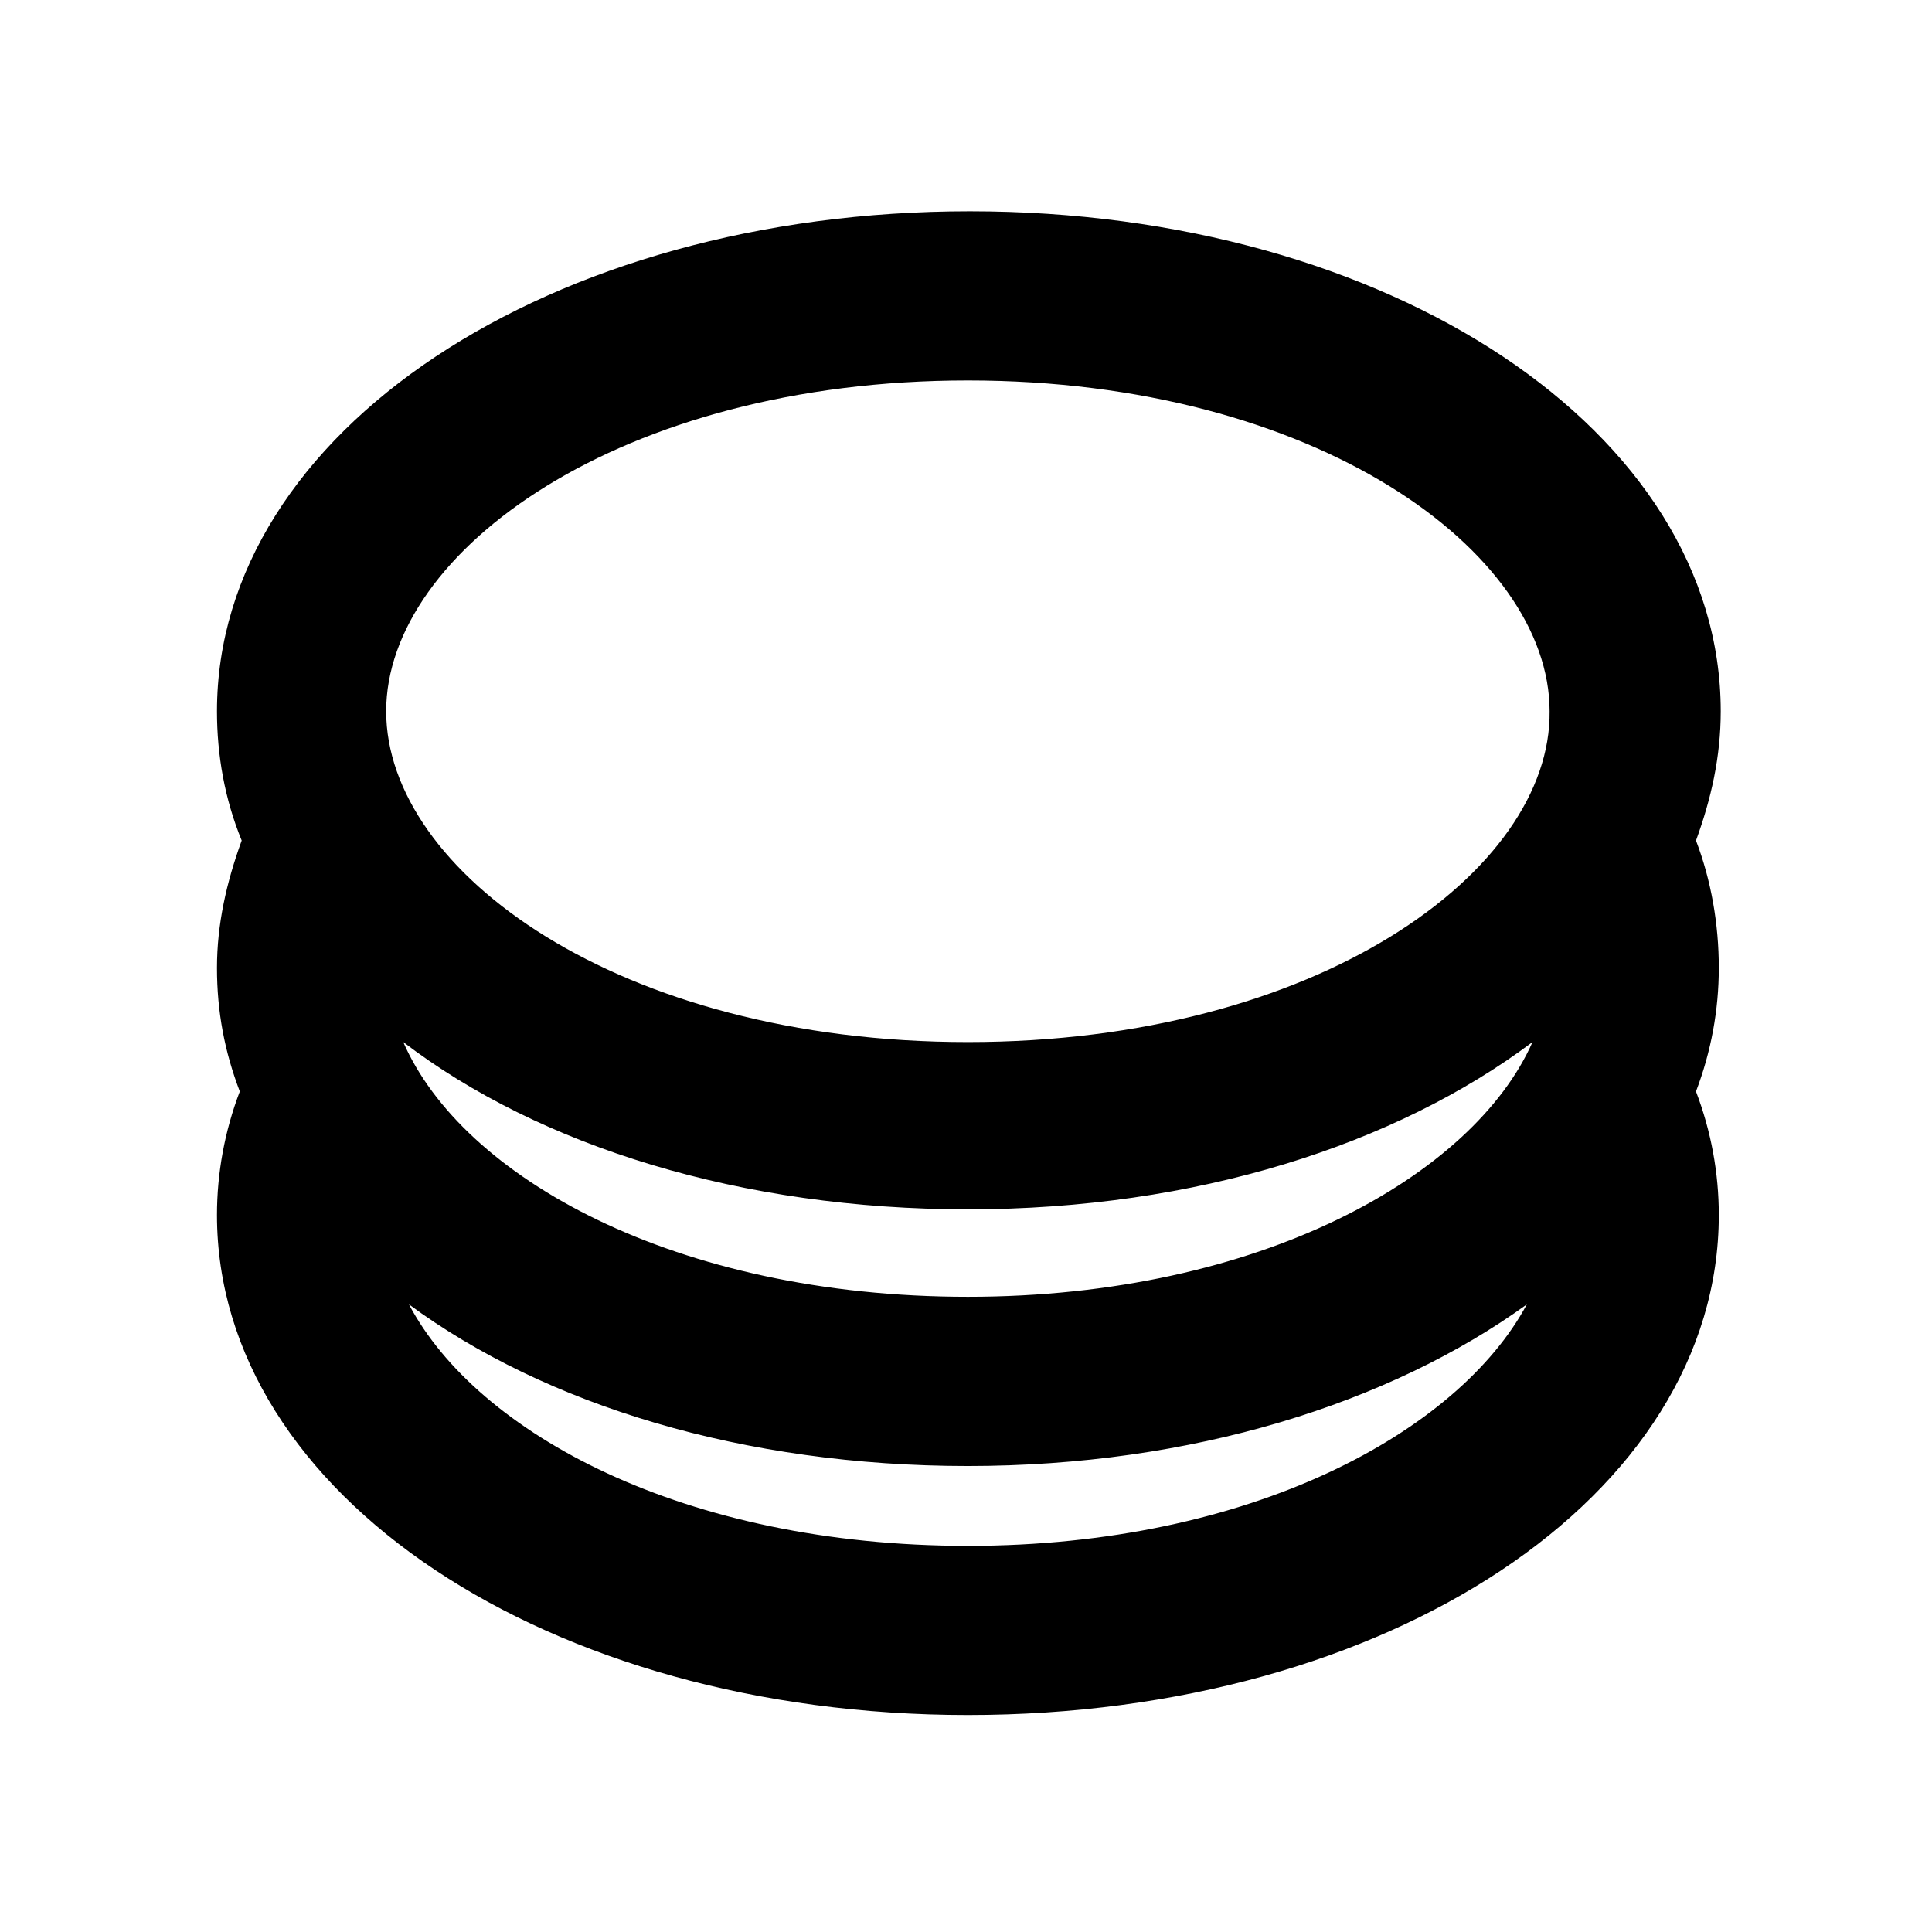 <?xml version="1.0" encoding="UTF-8"?>
<!-- The Best Svg Icon site in the world: iconSvg.co, Visit us! https://iconsvg.co -->
<svg fill="#000000" width="800px" height="800px" version="1.1" viewBox="144 144 512 512" xmlns="http://www.w3.org/2000/svg">
 <path d="m593.46 366.75c4.031-11.082 6.551-22.168 6.551-34.258 0-74.059-87.664-132.5-199-132.5-111.34-0.004-199.51 58.441-199.51 132.5 0 11.586 2.016 23.176 6.551 34.258-4.031 11.082-6.551 22.168-6.551 33.754s2.016 22.168 6.047 32.746c-4.031 10.578-6.047 21.664-6.047 32.746 0 74.059 87.664 132.5 199 132.5 111.34 0 199-57.938 199-132.5 0-11.082-2.016-22.168-6.047-32.746 4.031-10.578 6.047-21.664 6.047-32.746 0.004-11.586-2.012-23.172-6.043-33.754zm-192.96 97.738c60.457 0 113.36-17.129 149.63-44.336-15.617 35.266-72.043 67.512-149.63 67.512s-134.02-31.738-149.63-67.508c36.273 27.707 89.68 44.332 149.63 44.332zm0-219.66c92.195 0 154.16 45.344 154.16 87.664 0.504 42.32-61.465 87.664-154.16 87.664-92.699 0-154.16-45.344-154.16-87.664-0.004-42.32 61.965-87.664 154.16-87.664zm0 308.84c-75.066 0-129.98-29.727-148.12-63.984 36.273 26.703 88.672 42.824 148.12 42.824 59.449 0 111.85-16.625 148.12-42.824-18.141 33.758-73.055 63.984-148.12 63.984z"/>
</svg>